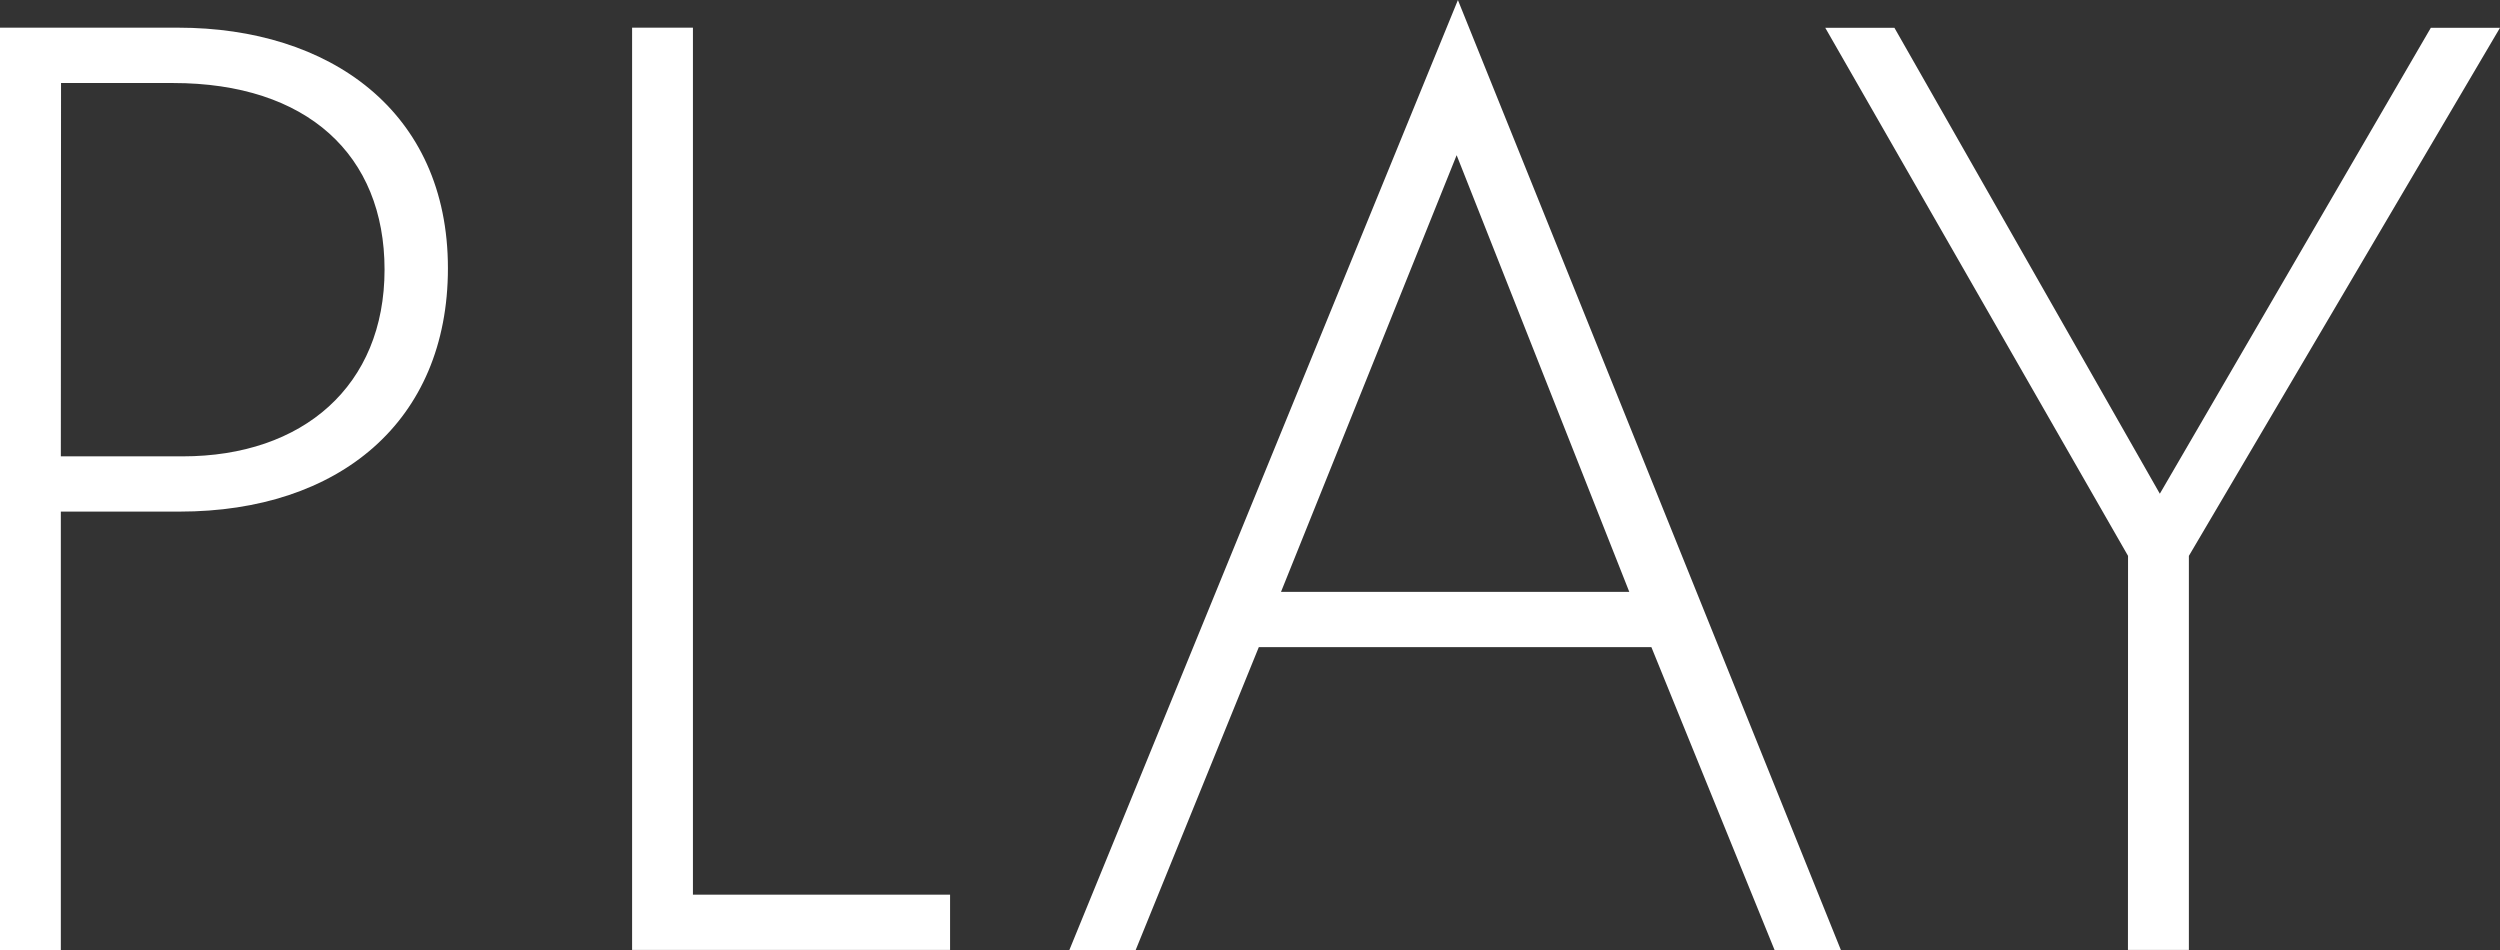 <svg id="play_text" xmlns="http://www.w3.org/2000/svg" width="49.233" height="18.708" viewBox="0 0 49.233 18.708">
  <rect x="0" y="0" width="49.233" height="18.708" fill="#333333" stroke="none"/>
  <path id="パス_5347" data-name="パス 5347" d="M101.363,162.848v8.633h-1.2V153.318h3.513c2.968,0,5.31,1.635,5.31,4.738,0,3.024-2.153,4.792-5.283,4.792Zm0-1.088h2.4c2.369,0,3.975-1.389,3.975-3.677,0-2.259-1.525-3.675-4.164-3.675h-2.207Z" transform="translate(-100.165 -152.773)" fill="#fff"/>
  <path id="パス_5348" data-name="パス 5348" d="M107.348,153.318v17.074h5.064v1.088H106.15V153.318Z" transform="translate(-93.702 -152.773)" fill="#fff"/>
  <path id="パス_5349" data-name="パス 5349" d="M121.752,165.8h-7.731l-2.425,5.965H110.29l7.652-18.708,7.542,18.708h-1.306Zm-.435-1.088-3.4-8.6-3.459,8.6Z" transform="translate(-89.231 -153.056)" fill="#fff"/>
  <path id="パス_5350" data-name="パス 5350" d="M123.41,163.72l-5.963-10.4h1.362l5.227,9.176,5.337-9.176h1.362l-6.127,10.4v7.76h-1.2Z" transform="translate(-81.502 -152.773)" fill="#fff"/>
</svg>
